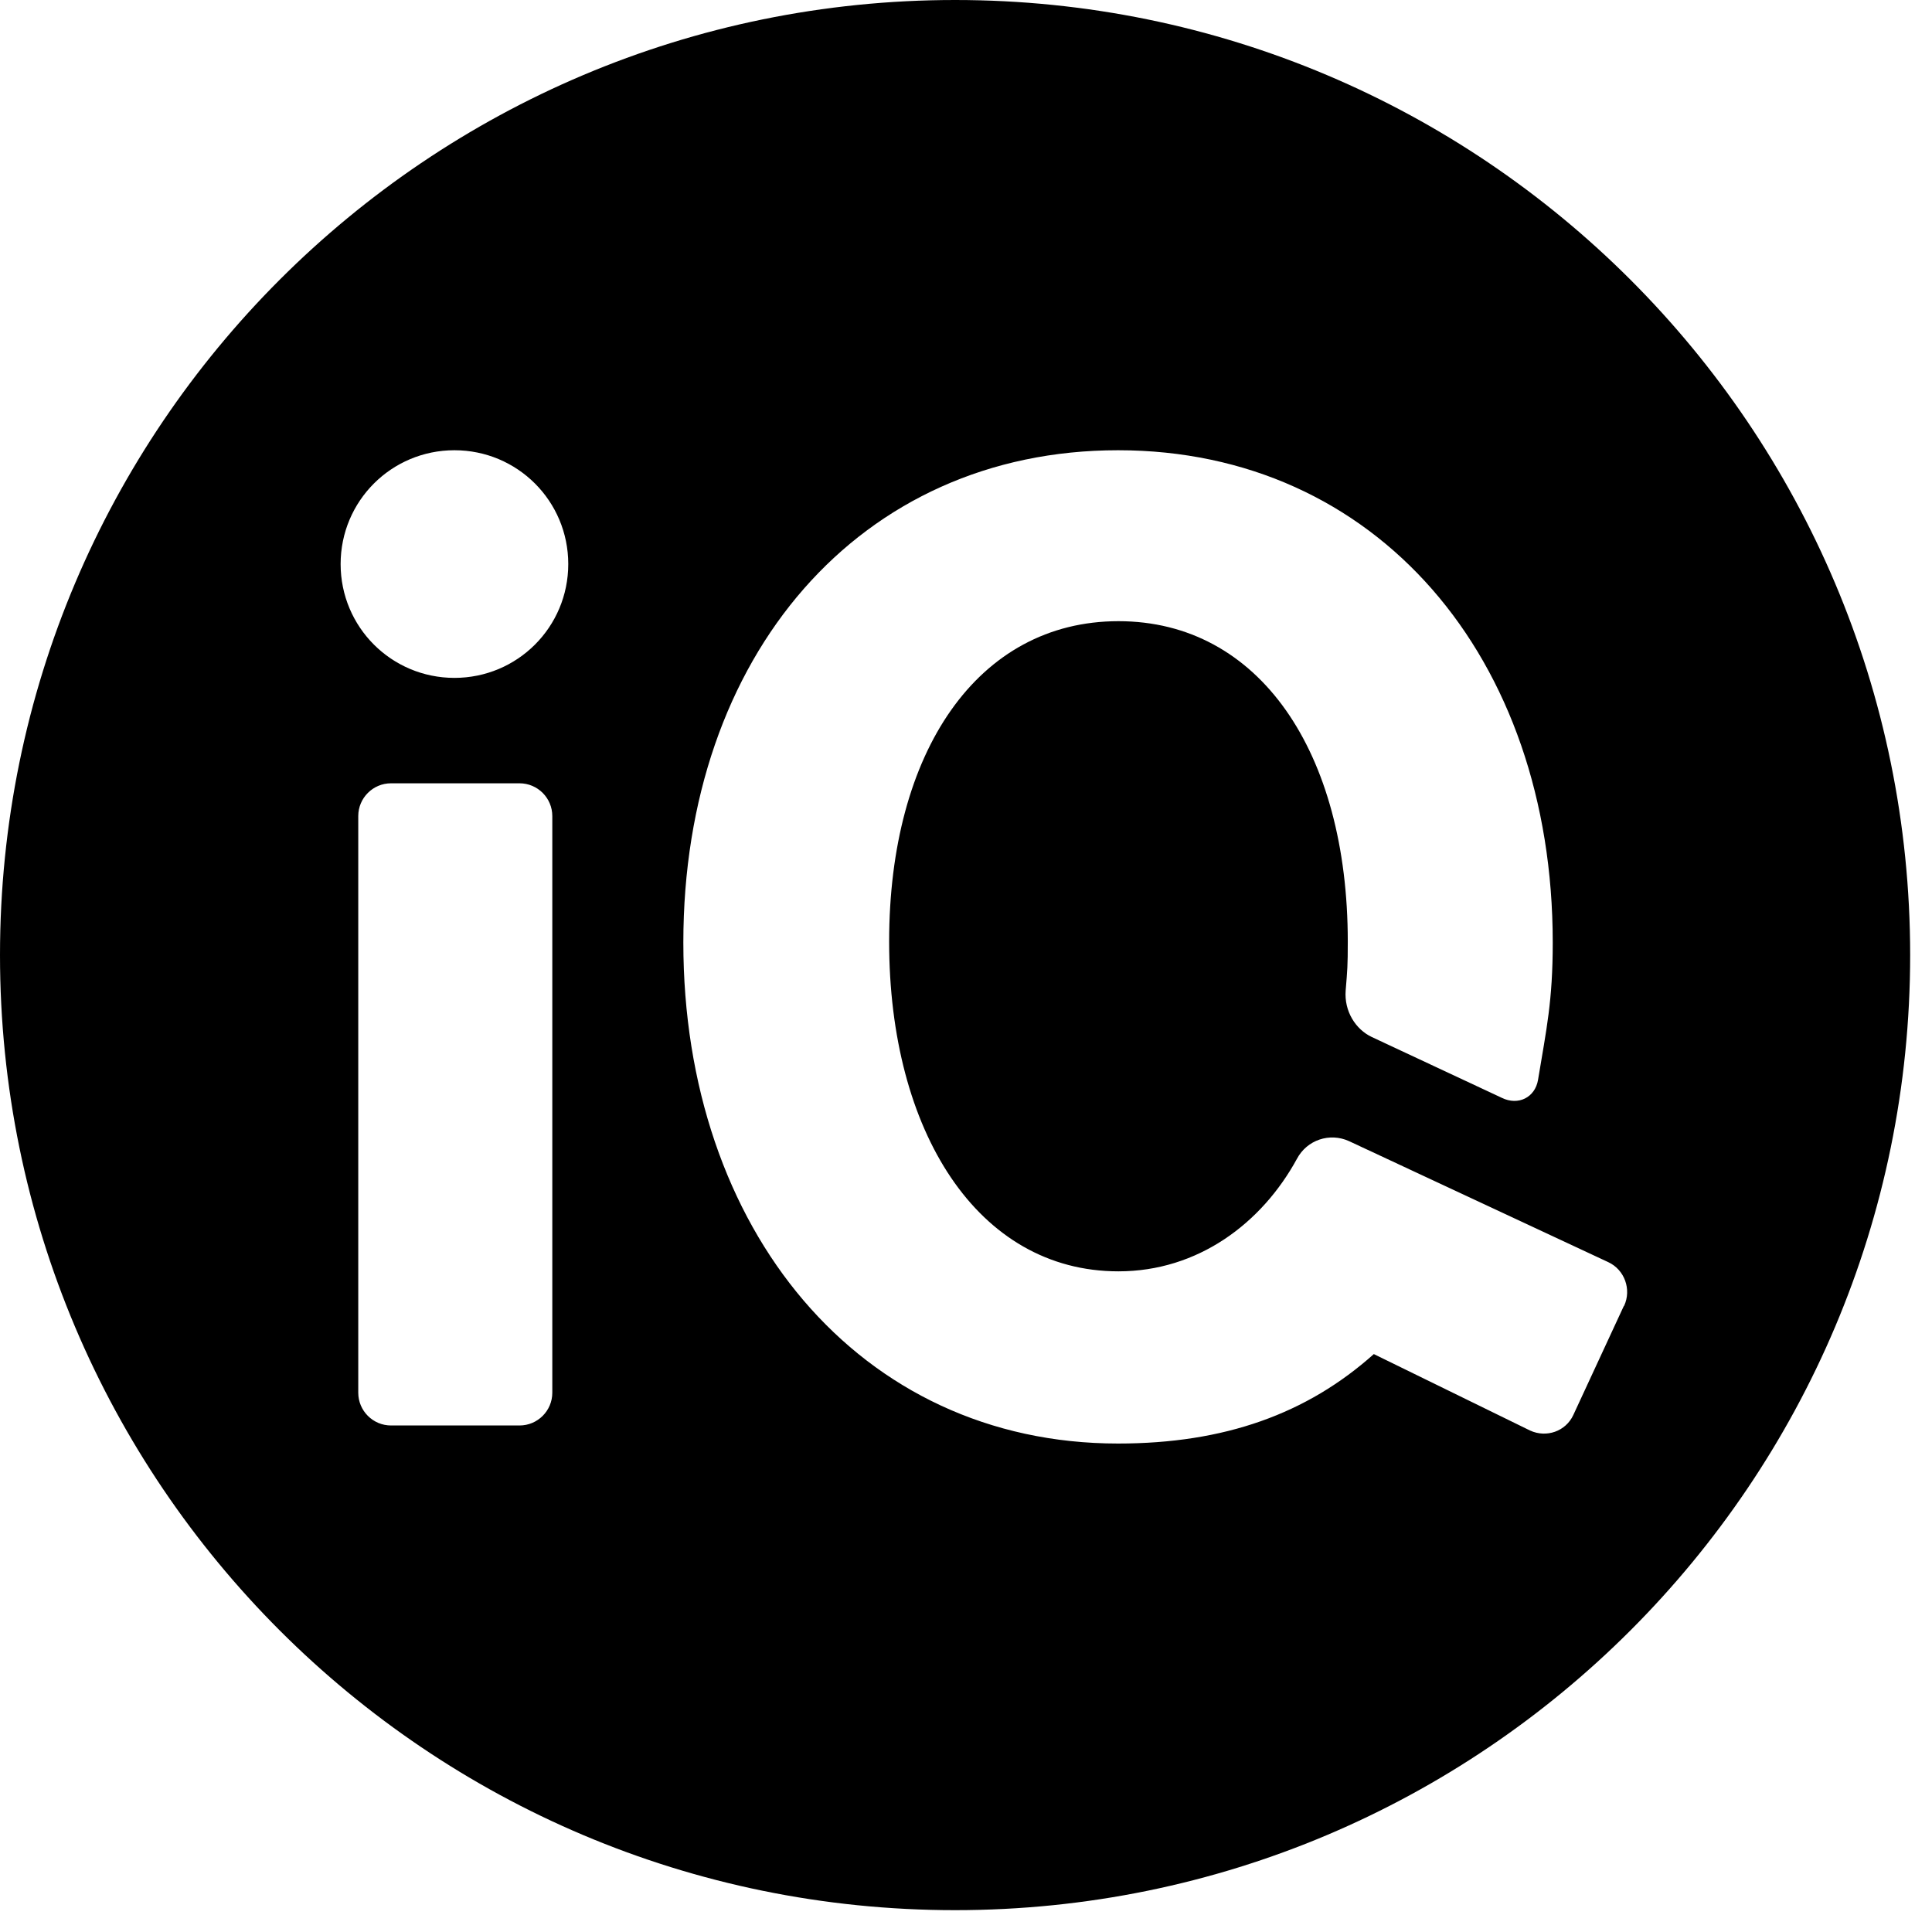 <?xml version="1.0"?>
<svg xmlns="http://www.w3.org/2000/svg" width="46" height="46" viewBox="0 0 46 46" fill="none">
<g clip-path="url(#clip0_794_6603)">
<path fill-rule="evenodd" clip-rule="evenodd" d="M22.74 0C10.18 0 0 10.18 0 22.74C0 35.3 10.18 45.48 22.74 45.48C35.3 45.48 45.48 35.3 45.48 22.74C45.48 10.18 35.3 0 22.74 0ZM13.15 33.16C13.15 33.59 12.8 33.94 12.37 33.94H9.31C8.88 33.94 8.53 33.59 8.53 33.16V19.43C8.53 19 8.88 18.65 9.31 18.65H12.37C12.8 18.65 13.15 19 13.15 19.43V33.16ZM10.82 16.14C9.32 16.14 8.11 14.93 8.11 13.43C8.11 11.93 9.32 10.72 10.82 10.72C12.32 10.72 13.53 11.93 13.53 13.43C13.53 14.93 12.32 16.14 10.82 16.14ZM38.66 31.1L37.46 33.69C37.28 34.08 36.82 34.24 36.43 34.06L32.71 32.24C31.12 33.66 29.16 34.37 26.62 34.37C20.46 34.37 16.27 29.27 16.27 22.44C16.27 15.61 20.47 10.72 26.62 10.72C32.77 10.72 36.97 15.65 36.97 22.44C36.97 23.84 36.82 24.5 36.62 25.71C36.55 26.13 36.15 26.33 35.76 26.14L32.66 24.69C32.28 24.51 32 24.08 32.04 23.58C32.08 23.09 32.09 23 32.09 22.42C32.09 17.9 29.98 14.79 26.63 14.79C23.28 14.79 21.17 17.9 21.17 22.42C21.17 26.94 23.28 30.27 26.63 30.27C28.52 30.27 30.04 29.13 30.88 27.59C31.12 27.14 31.66 26.96 32.12 27.17L38.29 30.05C38.68 30.23 38.85 30.7 38.67 31.09L38.66 31.1Z" fill="black"/>
</g>
<defs>
<clipPath id="clip0_794_6603">
<rect width="45.48" height="45.48" fill="white"/>
</clipPath>
</defs>
</svg>
